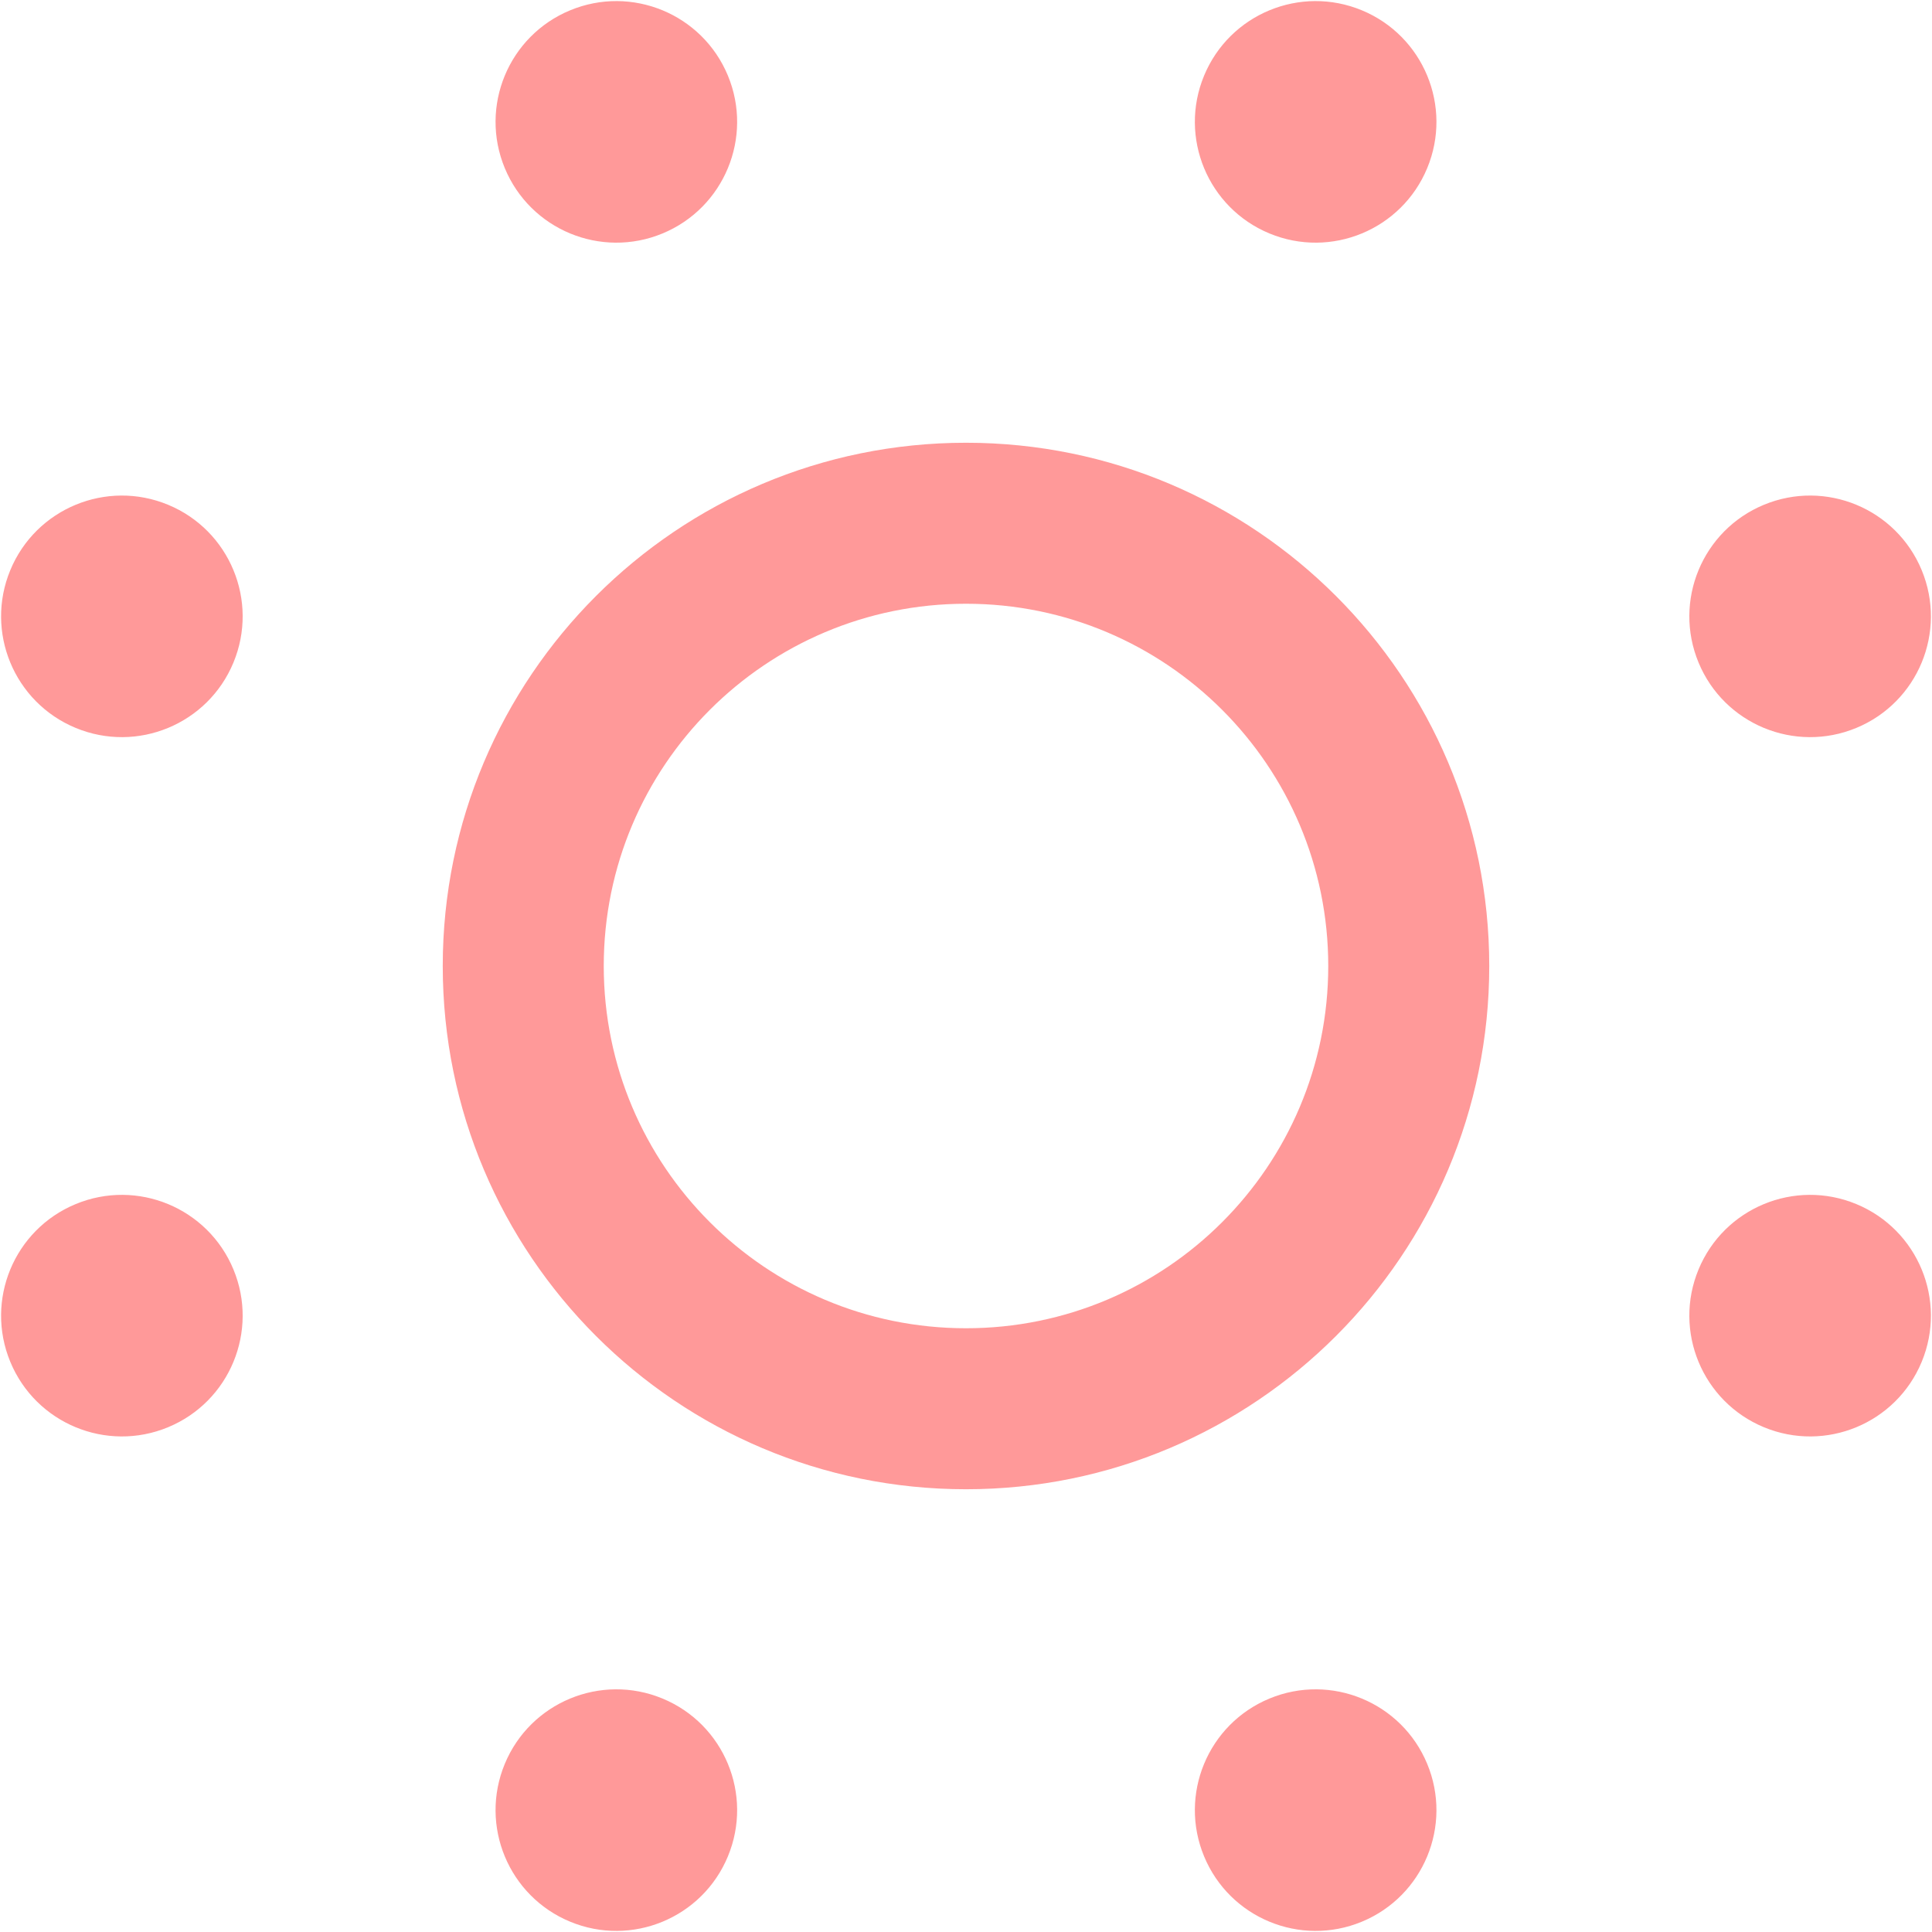 <svg width="96" height="96" viewBox="0 0 96 96" fill="none" xmlns="http://www.w3.org/2000/svg">
<g clip-path="url(#clip0_3830_961)">
<path d="M48 22C33.64 22 22 33.64 22 48C22 62.36 33.64 74 48 74C62.36 74 74 62.36 74 48C74 33.64 62.36 22 48 22ZM48 66C38.058 66 30 57.942 30 48C30 38.058 38.058 30 48 30C57.942 30 66 38.058 66 48C66 57.942 57.942 66 48 66ZM25.082 8.352C23.814 5.29 25.268 1.78 28.33 0.512C31.392 -0.756 34.902 0.698 36.17 3.76C37.438 6.822 35.984 10.332 32.922 11.6C29.86 12.868 26.35 11.414 25.082 8.352ZM70.918 87.648C72.186 90.71 70.732 94.22 67.67 95.488C64.608 96.756 61.098 95.302 59.83 92.24C58.562 89.178 60.016 85.668 63.078 84.4C66.14 83.132 69.65 84.586 70.918 87.648ZM11.6 32.922C10.332 35.984 6.822 37.438 3.76 36.17C0.698 34.902 -0.756 31.392 0.512 28.33C1.78 25.268 5.29 23.814 8.352 25.082C11.414 26.35 12.868 29.86 11.6 32.922ZM95.488 67.67C94.22 70.732 90.71 72.186 87.648 70.918C84.586 69.65 83.132 66.14 84.4 63.078C85.668 60.016 89.178 58.562 92.24 59.83C95.302 61.098 96.756 64.608 95.488 67.67ZM11.6 63.078C12.868 66.14 11.414 69.65 8.352 70.918C5.29 72.186 1.78 70.732 0.512 67.67C-0.756 64.608 0.698 61.098 3.76 59.83C6.822 58.562 10.332 60.016 11.6 63.078ZM84.4 32.922C83.132 29.86 84.586 26.35 87.648 25.082C90.71 23.814 94.22 25.268 95.488 28.33C96.756 31.392 95.302 34.902 92.24 36.17C89.178 37.438 85.668 35.984 84.4 32.922ZM36.17 92.24C34.902 95.302 31.392 96.756 28.33 95.488C25.268 94.22 23.814 90.71 25.082 87.648C26.35 84.586 29.86 83.132 32.922 84.4C35.984 85.668 37.438 89.178 36.17 92.24ZM59.83 3.76C61.098 0.698 64.608 -0.756 67.67 0.512C70.732 1.78 72.186 5.29 70.918 8.352C69.65 11.414 66.14 12.868 63.078 11.6C60.016 10.332 58.562 6.822 59.83 3.76Z" fill="#FF9999"/>
</g>
<defs>
<clipPath id="clip0_3830_961">
<rect width="96" height="96" fill="white"/>
</clipPath>
</defs>
</svg>
